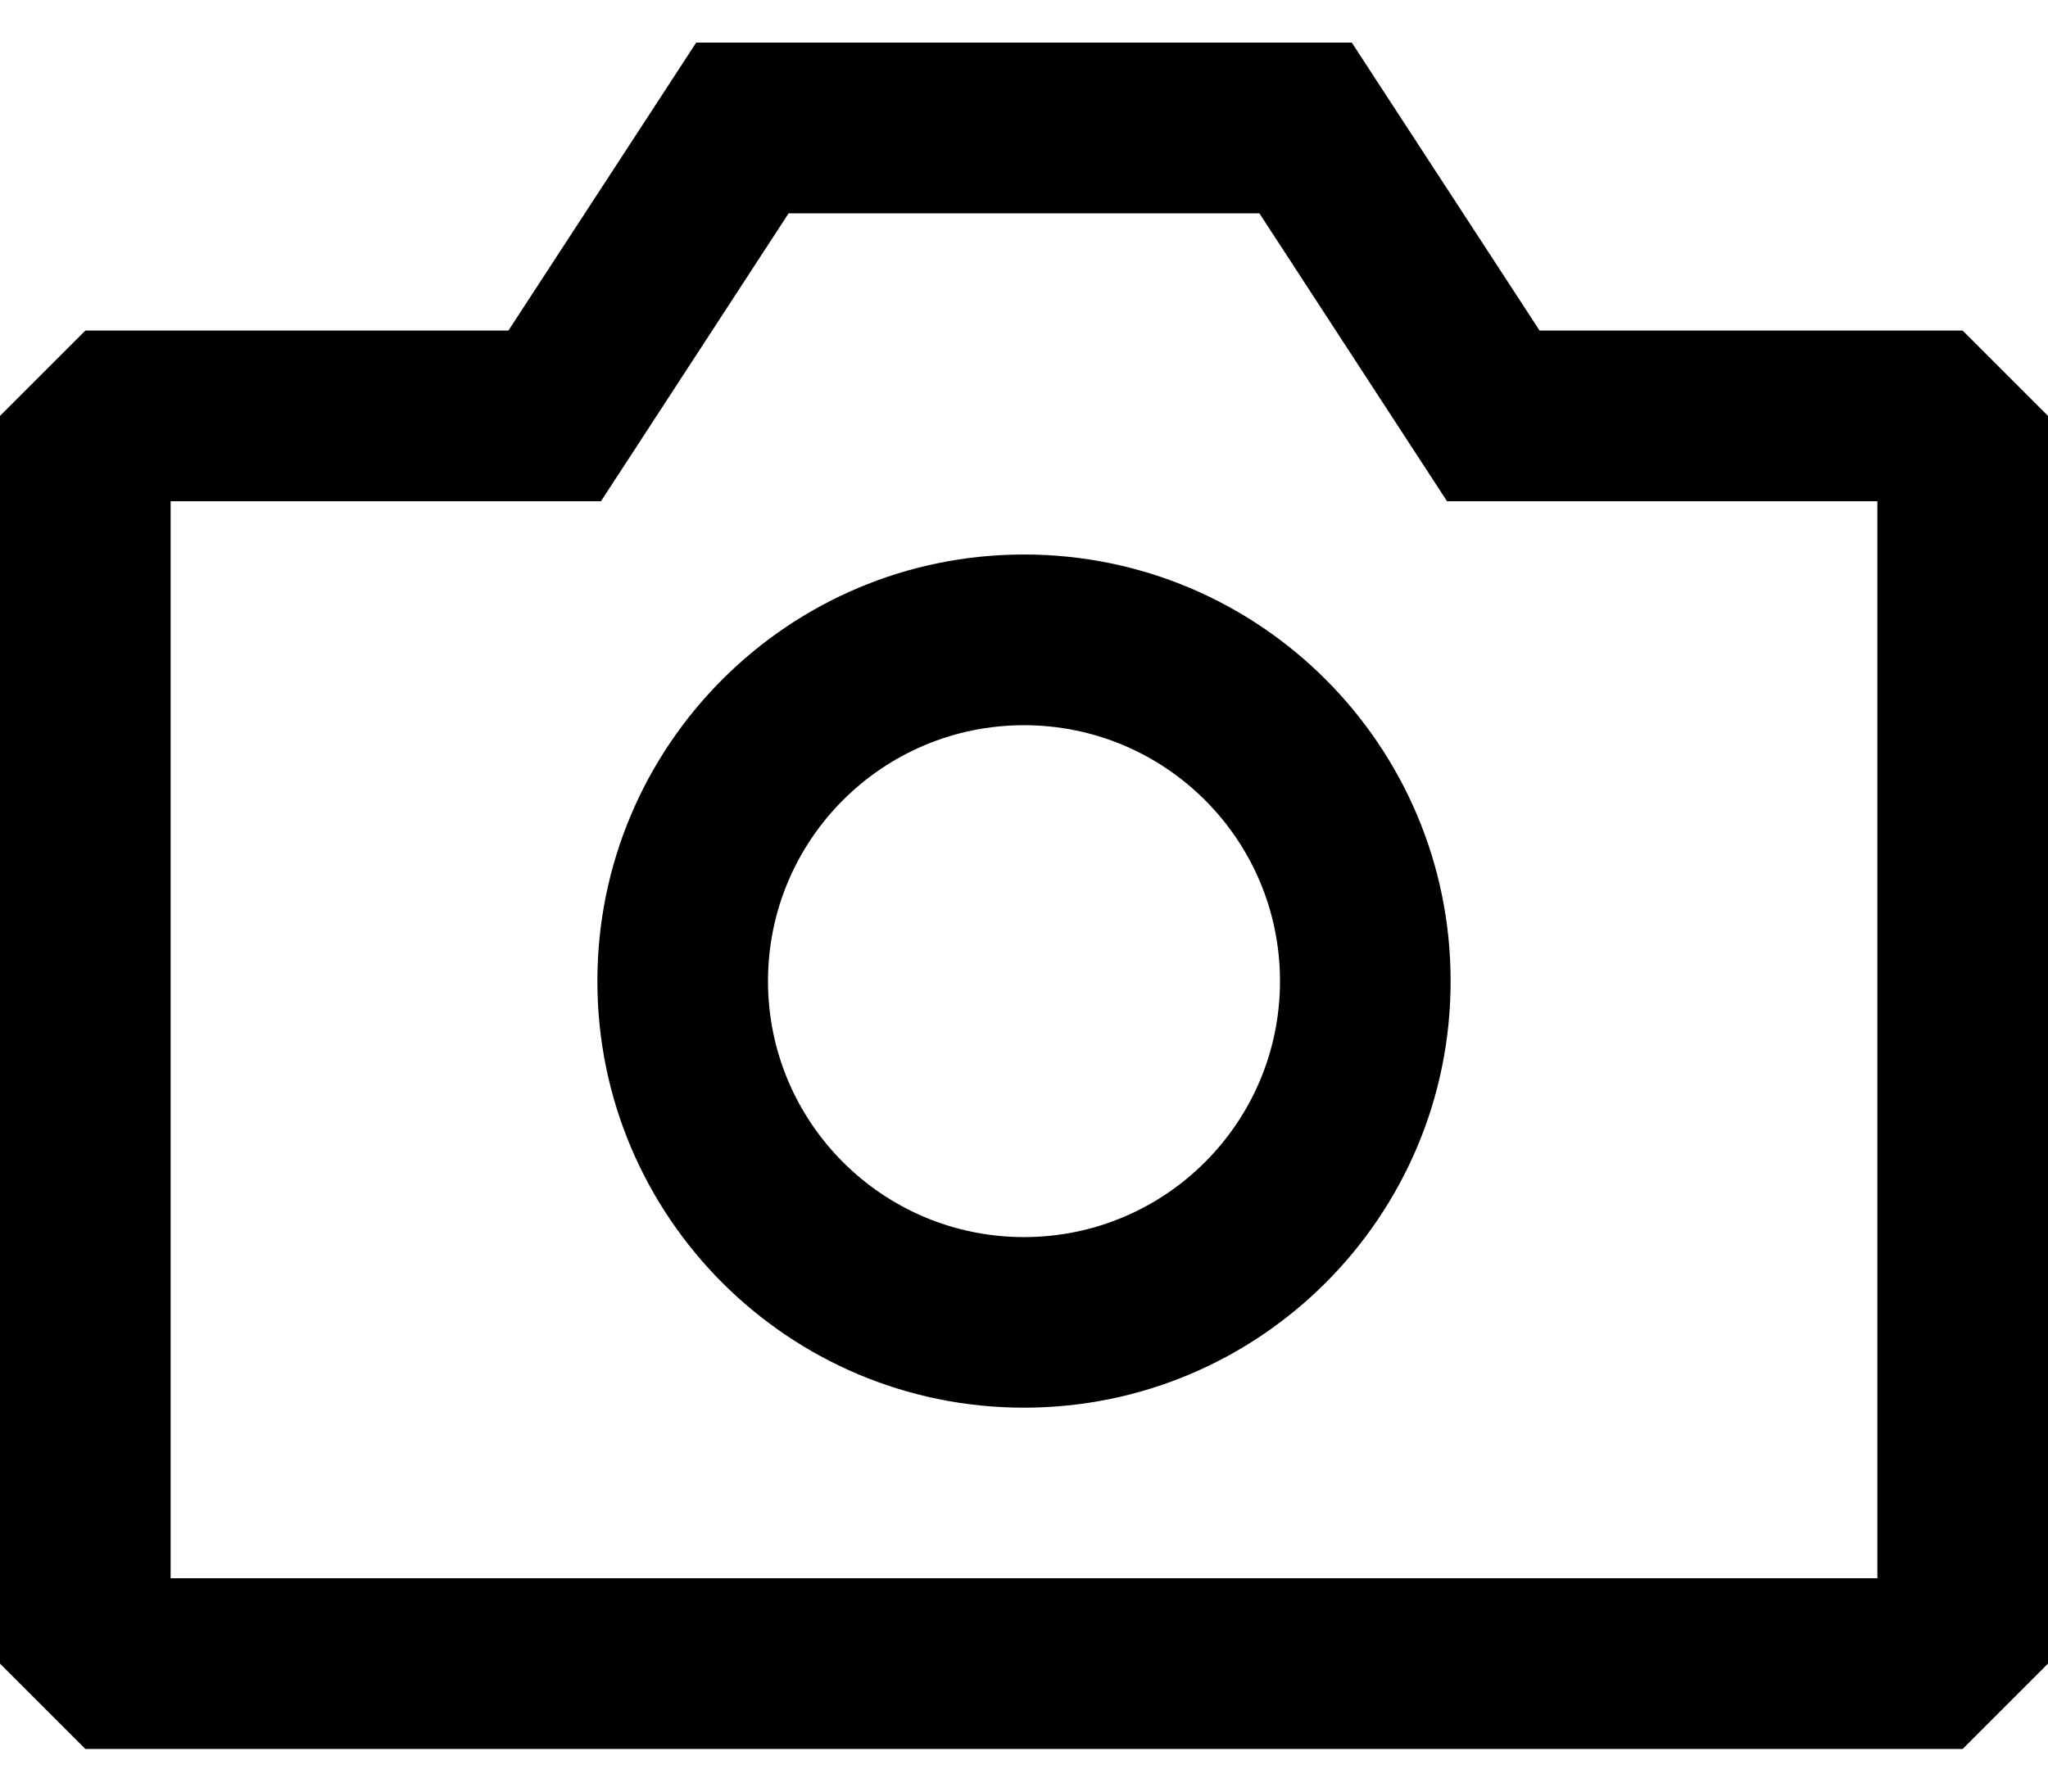 <svg width="16" height="14" viewBox="0 0 16 14" fill="none" xmlns="http://www.w3.org/2000/svg">
<path fill-rule="evenodd" clip-rule="evenodd" d="M10.561 0.333H5.439L3.972 2.583H0.667L0 3.25V13L0.667 13.667H15.333L16 13V3.25L15.333 2.583H12.028L10.561 0.333ZM4.695 3.917L6.161 1.667H9.839L11.305 3.917H14.667V12.333H1.333V3.917H4.695ZM6 7.667C6 6.562 6.895 5.667 8 5.667C9.105 5.667 10 6.562 10 7.667C10 8.771 9.105 9.667 8 9.667C6.895 9.667 6 8.771 6 7.667ZM8 4.333C6.159 4.333 4.667 5.826 4.667 7.667C4.667 9.508 6.159 11 8 11C9.841 11 11.333 9.508 11.333 7.667C11.333 5.826 9.841 4.333 8 4.333Z" fill="black"/>
</svg>
